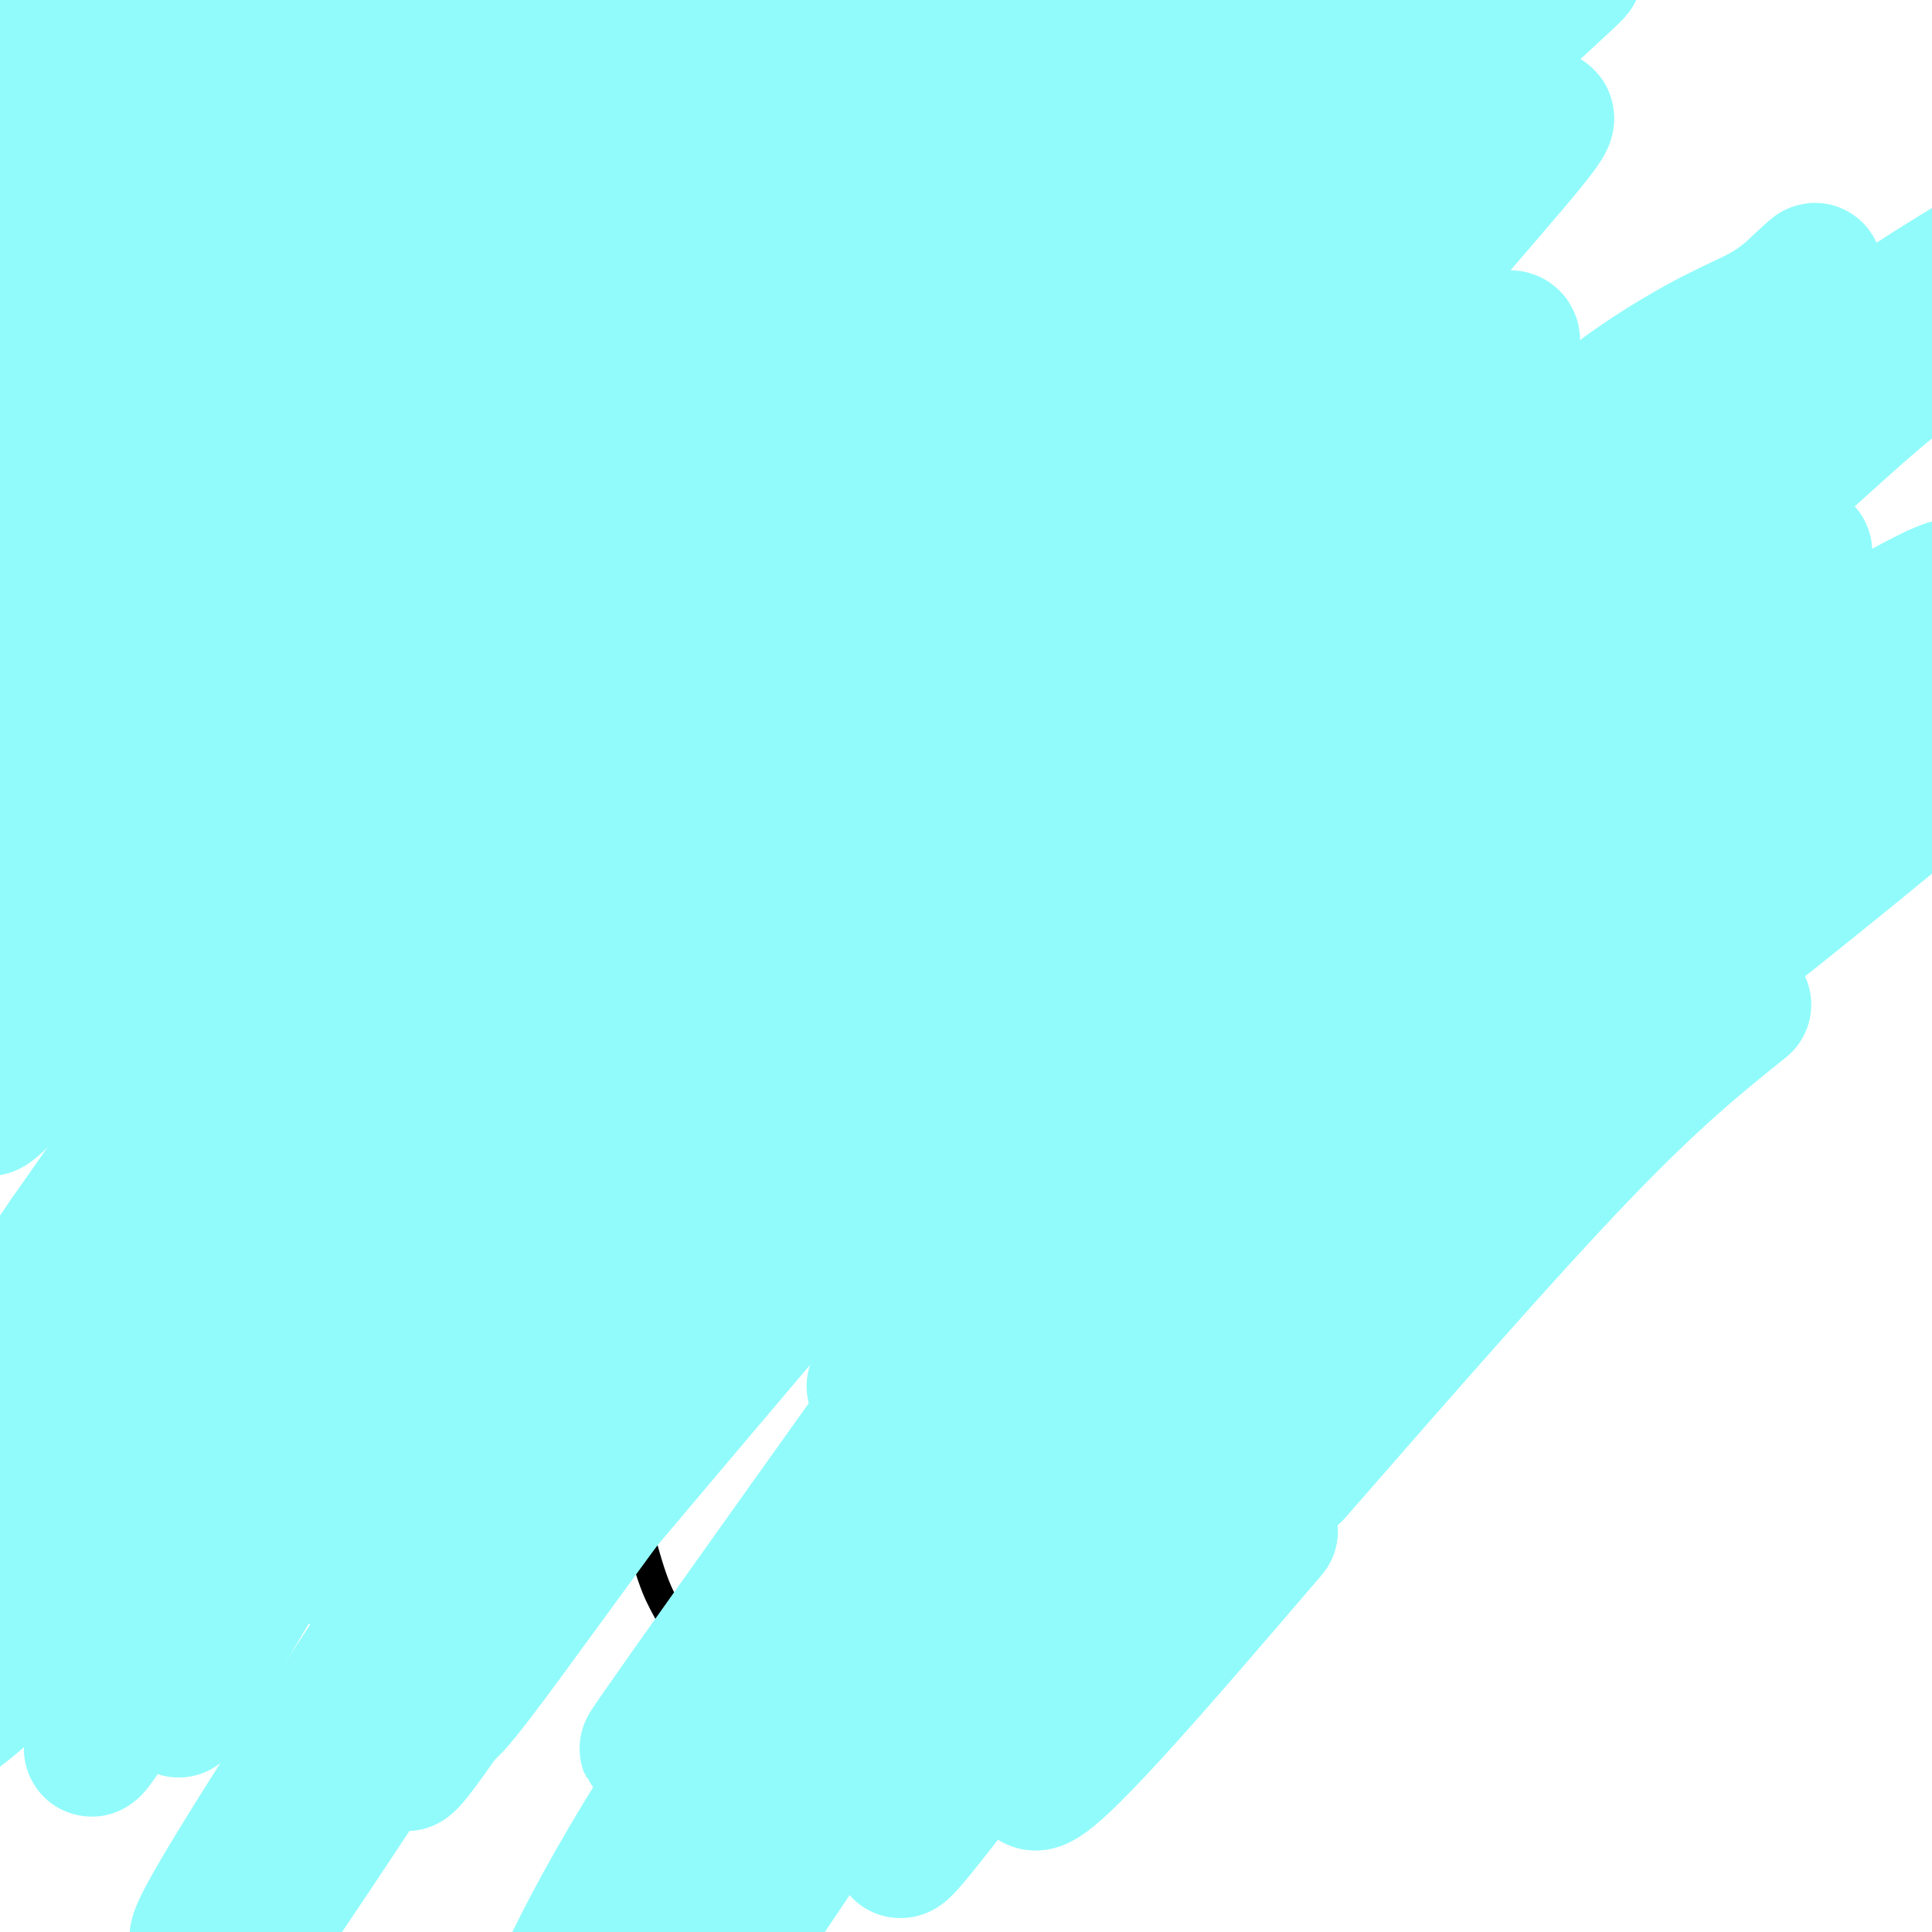 <svg viewBox='0 0 400 400' version='1.1' xmlns='http://www.w3.org/2000/svg' xmlns:xlink='http://www.w3.org/1999/xlink'><g fill='none' stroke='#000000' stroke-width='6' stroke-linecap='round' stroke-linejoin='round'><path d='M179,157c-5.464,-0.226 -10.929,-0.452 -16,0c-5.071,0.452 -9.750,1.583 -13,9c-3.250,7.417 -5.071,21.119 -5,29c0.071,7.881 2.036,9.940 4,12'/><path d='M149,207c2.888,2.802 8.109,3.806 13,5c4.891,1.194 9.451,2.577 16,-2c6.549,-4.577 15.085,-15.113 19,-19c3.915,-3.887 3.208,-1.123 1,-6c-2.208,-4.877 -5.917,-17.393 -10,-23c-4.083,-5.607 -8.542,-4.303 -13,-3'/><path d='M145,203c0.000,0.000 -8.000,-35.000 -8,-35'/><path d='M154,210c-9.327,-10.774 -18.655,-21.548 -25,-26c-6.345,-4.452 -9.708,-2.583 -15,-10c-5.292,-7.417 -12.512,-24.119 -14,-40c-1.488,-15.881 2.756,-30.940 7,-46'/><path d='M107,88c2.061,-11.057 3.714,-15.700 8,-21c4.286,-5.300 11.207,-11.257 17,-15c5.793,-3.743 10.459,-5.273 15,-7c4.541,-1.727 8.956,-3.652 22,-1c13.044,2.652 34.716,9.882 47,15c12.284,5.118 15.179,8.124 19,12c3.821,3.876 8.567,8.620 13,17c4.433,8.380 8.552,20.394 10,30c1.448,9.606 0.224,16.803 -1,24'/><path d='M257,142c-2.262,9.488 -7.417,21.208 -11,28c-3.583,6.792 -5.595,8.655 -19,16c-13.405,7.345 -38.202,20.173 -63,33'/><path d='M208,53c12.875,-10.506 25.750,-21.012 41,-30c15.250,-8.988 32.875,-16.458 41,-18c8.125,-1.542 6.750,2.845 1,13c-5.750,10.155 -15.875,26.077 -26,42'/><path d='M265,60c-7.500,11.667 -13.250,19.833 -19,28'/><path d='M111,86c4.125,-0.470 8.250,-0.940 6,-13c-2.250,-12.060 -10.875,-35.708 -13,-47c-2.125,-11.292 2.250,-10.226 6,-9c3.750,1.226 6.875,2.613 10,4'/><path d='M120,21c9.000,6.167 26.500,19.583 44,33'/><path d='M122,190c-2.333,17.500 -4.667,35.000 -5,47c-0.333,12.000 1.333,18.500 3,25'/><path d='M120,262c2.887,15.217 8.606,40.760 12,54c3.394,13.240 4.465,14.178 7,19c2.535,4.822 6.535,13.530 14,20c7.465,6.470 18.394,10.704 28,12c9.606,1.296 17.887,-0.344 26,-4c8.113,-3.656 16.056,-9.328 24,-15'/><path d='M231,348c6.348,-5.127 10.218,-10.446 13,-13c2.782,-2.554 4.478,-2.344 6,-16c1.522,-13.656 2.871,-41.176 3,-57c0.129,-15.824 -0.963,-19.950 -6,-31c-5.037,-11.050 -14.018,-29.025 -23,-47'/><path d='M250,219c-1.956,-2.378 -3.911,-4.756 7,-19c10.911,-14.244 34.689,-40.356 49,-59c14.311,-18.644 19.156,-29.822 24,-41'/><path d='M330,100c4.738,-2.202 4.583,12.792 5,31c0.417,18.208 1.405,39.631 -4,53c-5.405,13.369 -17.202,18.685 -29,24'/><path d='M302,208c-11.667,9.689 -26.333,21.911 -38,30c-11.667,8.089 -20.333,12.044 -29,16'/><path d='M315,119c-0.667,8.750 -1.333,17.500 0,35c1.333,17.500 4.667,43.750 8,70'/><path d='M327,113c0.000,-2.000 0.000,-4.000 5,-10c5.000,-6.000 15.000,-16.000 25,-26'/><path d='M345,144c0.000,0.000 21.000,-19.000 21,-19'/><path d='M333,178c0.000,0.000 49.000,-9.000 49,-9'/><path d='M118,254c-1.200,-5.489 -2.400,-10.978 -2,-13c0.400,-2.022 2.400,-0.578 -9,-10c-11.400,-9.422 -36.200,-29.711 -61,-50'/><path d='M53,153c10.250,3.333 20.500,6.667 33,16c12.500,9.333 27.250,24.667 42,40'/><path d='M53,209c0.000,0.000 31.000,-55.000 31,-55'/><path d='M64,169c-10.000,2.667 -20.000,5.333 -21,1c-1.000,-4.333 7.000,-15.667 15,-27'/><path d='M35,134c-6.583,-10.167 -13.167,-20.333 -17,-28c-3.833,-7.667 -4.917,-12.833 -6,-18'/><path d='M58,188c0.000,0.000 -60.000,-110.000 -60,-110'/></g>
<g fill='none' stroke='#91FBFB' stroke-width='28' stroke-linecap='round' stroke-linejoin='round'><path d='M291,37c-10.624,-0.873 -21.249,-1.745 -27,-3c-5.751,-1.255 -6.629,-2.892 -32,5c-25.371,7.892 -75.234,25.312 -106,38c-30.766,12.688 -42.435,20.643 -67,40c-24.565,19.357 -62.025,50.115 -74,58c-11.975,7.885 1.535,-7.103 8,-16c6.465,-8.897 5.884,-11.702 25,-31c19.116,-19.298 57.928,-55.090 88,-78c30.072,-22.910 51.404,-32.937 71,-42c19.596,-9.063 37.456,-17.161 26,-10c-11.456,7.161 -52.228,29.580 -93,52'/><path d='M110,50c-19.950,10.260 -23.327,9.909 -39,17c-15.673,7.091 -43.644,21.626 -71,40c-27.356,18.374 -54.098,40.589 -61,45c-6.902,4.411 6.037,-8.983 10,-14c3.963,-5.017 -1.048,-1.659 35,-32c36.048,-30.341 113.157,-94.383 124,-102c10.843,-7.617 -44.578,41.192 -100,90'/><path d='M8,94c-16.570,14.881 -7.994,7.084 -7,5c0.994,-2.084 -5.593,1.544 2,-13c7.593,-14.544 29.366,-47.262 39,-63c9.634,-15.738 7.128,-14.498 6,-18c-1.128,-3.502 -0.878,-11.747 -1,-16c-0.122,-4.253 -0.615,-4.515 -4,-6c-3.385,-1.485 -9.662,-4.192 -15,-5c-5.338,-0.808 -9.738,0.284 -16,5c-6.262,4.716 -14.384,13.056 -19,19c-4.616,5.944 -5.724,9.490 -8,15c-2.276,5.510 -5.720,12.982 -7,20c-1.280,7.018 -0.395,13.582 1,18c1.395,4.418 3.299,6.689 18,-13c14.701,-19.689 42.200,-61.340 52,-73c9.800,-11.660 1.900,6.670 -6,25'/><path d='M43,-6c-7.208,15.483 -22.227,41.690 -33,63c-10.773,21.310 -17.300,37.722 -18,45c-0.700,7.278 4.426,5.422 15,-5c10.574,-10.422 26.596,-29.411 41,-50c14.404,-20.589 27.188,-42.777 32,-52c4.812,-9.223 1.651,-5.480 -4,-1c-5.651,4.480 -13.790,9.698 -25,21c-11.210,11.302 -25.489,28.689 -41,52c-15.511,23.311 -32.253,52.545 -18,31c14.253,-21.545 59.501,-93.870 73,-117c13.499,-23.130 -4.750,2.935 -23,29'/><path d='M42,10c-9.503,13.984 -21.762,34.446 -29,47c-7.238,12.554 -9.455,17.202 -6,16c3.455,-1.202 12.582,-8.252 28,-25c15.418,-16.748 37.128,-43.193 51,-57c13.872,-13.807 19.907,-14.977 23,-16c3.093,-1.023 3.244,-1.898 2,2c-1.244,3.898 -3.884,12.571 -2,12c1.884,-0.571 8.292,-10.385 -21,37c-29.292,47.385 -94.284,151.969 -88,144c6.284,-7.969 83.846,-128.492 113,-175c29.154,-46.508 9.901,-19.002 -13,11c-22.901,30.002 -49.451,62.501 -76,95'/><path d='M24,101c-17.521,22.987 -23.325,32.953 -23,36c0.325,3.047 6.778,-0.827 35,-31c28.222,-30.173 78.214,-86.647 109,-120c30.786,-33.353 42.366,-43.585 20,-17c-22.366,26.585 -78.680,89.985 -110,128c-31.320,38.015 -37.648,50.643 -47,65c-9.352,14.357 -21.730,30.441 -5,12c16.730,-18.441 62.567,-71.407 106,-116c43.433,-44.593 84.463,-80.814 85,-80c0.537,0.814 -39.418,38.661 -68,69c-28.582,30.339 -45.791,53.169 -63,76'/><path d='M63,123c-24.197,30.814 -53.191,69.850 -55,72c-1.809,2.150 23.566,-32.586 39,-53c15.434,-20.414 20.925,-26.506 45,-51c24.075,-24.494 66.732,-67.390 88,-86c21.268,-18.610 21.145,-12.934 37,-28c15.855,-15.066 47.688,-50.875 2,2c-45.688,52.875 -168.897,194.433 -207,236c-38.103,41.567 8.900,-16.858 28,-42c19.100,-25.142 10.296,-17.000 46,-55c35.704,-38.000 115.915,-122.143 142,-148c26.085,-25.857 -1.958,6.571 -30,39'/><path d='M198,9c-36.450,40.492 -112.574,122.223 -150,160c-37.426,37.777 -36.156,31.600 -36,28c0.156,-3.600 -0.804,-4.623 -2,-6c-1.196,-1.377 -2.627,-3.108 8,-18c10.627,-14.892 33.314,-42.946 56,-71'/><path d='M133,38c0.000,0.000 84.000,-71.000 84,-71'/><path d='M268,28c-5.103,-1.635 -10.206,-3.270 -17,-3c-6.794,0.270 -15.278,2.446 -27,8c-11.722,5.554 -26.681,14.486 -41,24c-14.319,9.514 -27.998,19.610 -41,31c-13.002,11.390 -25.328,24.073 -30,30c-4.672,5.927 -1.691,5.096 16,-9c17.691,-14.096 50.092,-41.459 70,-57c19.908,-15.541 27.321,-19.261 41,-26c13.679,-6.739 33.622,-16.497 37,-17c3.378,-0.503 -9.811,8.248 -23,17'/><path d='M211,59c-39.308,31.141 -78.615,62.283 -108,86c-29.385,23.717 -48.846,40.010 -23,14c25.846,-26.010 97.001,-94.323 131,-126c33.999,-31.677 30.844,-26.719 39,-31c8.156,-4.281 27.624,-17.801 34,-21c6.376,-3.199 -0.338,3.921 -9,10c-8.662,6.079 -19.271,11.115 -56,46c-36.729,34.885 -99.577,99.619 -109,105c-9.423,5.381 34.578,-48.590 64,-81c29.422,-32.410 44.263,-43.260 59,-54c14.737,-10.740 29.368,-21.370 44,-32'/><path d='M277,-25c-18.316,19.670 -86.106,84.843 -135,138c-48.894,53.157 -78.893,94.296 -69,88c9.893,-6.296 59.680,-60.027 83,-86c23.320,-25.973 20.175,-24.187 51,-47c30.825,-22.813 95.619,-70.226 99,-70c3.381,0.226 -54.650,48.092 -83,70c-28.350,21.908 -27.017,17.860 -61,58c-33.983,40.140 -103.281,124.469 -112,137c-8.719,12.531 43.140,-46.734 95,-106'/><path d='M145,157c43.034,-42.980 103.118,-97.429 111,-108c7.882,-10.571 -36.437,22.735 -75,57c-38.563,34.265 -71.369,69.489 -103,107c-31.631,37.511 -62.085,77.309 -73,89c-10.915,11.691 -2.289,-4.725 13,-28c15.289,-23.275 37.241,-53.409 51,-72c13.759,-18.591 19.325,-25.639 47,-51c27.675,-25.361 77.459,-69.035 87,-77c9.541,-7.965 -21.162,19.779 -45,44c-23.838,24.221 -40.811,44.920 -69,83c-28.189,38.080 -67.595,93.540 -107,149'/><path d='M-18,350c-13.734,17.131 5.431,-14.540 19,-38c13.569,-23.460 21.541,-38.709 52,-80c30.459,-41.291 83.405,-108.623 102,-133c18.595,-24.377 2.837,-5.797 -16,14c-18.837,19.797 -40.755,40.812 -71,84c-30.245,43.188 -68.817,108.547 -71,109c-2.183,0.453 32.023,-64.002 63,-110c30.977,-45.998 58.725,-73.538 67,-84c8.275,-10.462 -2.921,-3.846 -25,23c-22.079,26.846 -55.039,73.923 -88,121'/><path d='M14,256c-21.776,31.596 -32.217,50.087 -14,25c18.217,-25.087 65.090,-93.752 86,-123c20.910,-29.248 15.857,-19.080 33,-37c17.143,-17.920 56.483,-63.927 25,-20c-31.483,43.927 -133.790,177.787 -149,194c-15.210,16.213 56.676,-85.221 95,-137c38.324,-51.779 43.087,-53.902 32,-35c-11.087,18.902 -38.025,58.829 -62,99c-23.975,40.171 -44.988,80.585 -66,121'/><path d='M-6,343c-13.153,22.722 -13.036,19.028 -9,16c4.036,-3.028 11.991,-5.389 32,-32c20.009,-26.611 52.071,-77.472 80,-117c27.929,-39.528 51.725,-67.723 76,-91c24.275,-23.277 49.030,-41.637 71,-58c21.970,-16.363 41.156,-30.729 27,-13c-14.156,17.729 -61.654,67.555 -100,110c-38.346,42.445 -67.538,77.510 -91,109c-23.462,31.490 -41.192,59.406 -52,78c-10.808,18.594 -14.694,27.866 4,-3c18.694,-30.866 59.970,-101.871 78,-136c18.030,-34.129 12.816,-31.381 51,-66c38.184,-34.619 119.767,-106.605 150,-133c30.233,-26.395 9.117,-7.197 -12,12'/><path d='M299,19c-26.825,24.280 -87.887,78.980 -140,134c-52.113,55.020 -95.276,110.359 -111,131c-15.724,20.641 -4.009,6.582 -2,8c2.009,1.418 -5.689,18.313 19,-12c24.689,-30.313 81.765,-107.833 118,-151c36.235,-43.167 51.630,-51.982 68,-63c16.370,-11.018 33.713,-24.239 31,-23c-2.713,1.239 -25.484,16.938 -53,45c-27.516,28.062 -59.776,68.486 -79,92c-19.224,23.514 -25.410,30.117 -49,68c-23.590,37.883 -64.582,107.045 -64,106c0.582,-1.045 42.738,-72.299 70,-115c27.262,-42.701 39.631,-56.851 52,-71'/><path d='M159,168c18.561,-23.149 38.963,-45.521 58,-65c19.037,-19.479 36.708,-36.064 54,-49c17.292,-12.936 34.204,-22.223 43,-27c8.796,-4.777 9.478,-5.045 -6,13c-15.478,18.045 -47.114,54.401 -65,73c-17.886,18.599 -22.023,19.441 -58,73c-35.977,53.559 -103.795,159.837 -133,208c-29.205,48.163 -19.799,38.212 8,-3c27.799,-41.212 73.990,-113.686 102,-155c28.010,-41.314 37.839,-51.467 59,-72c21.161,-20.533 53.655,-51.444 72,-70c18.345,-18.556 22.543,-24.757 19,-24c-3.543,0.757 -14.826,8.471 -37,30c-22.174,21.529 -55.239,56.873 -78,82c-22.761,25.127 -35.217,40.036 -53,67c-17.783,26.964 -40.891,65.982 -64,105'/><path d='M80,354c1.399,-0.518 36.896,-54.313 89,-117c52.104,-62.687 120.816,-134.265 126,-141c5.184,-6.735 -53.158,51.373 -85,86c-31.842,34.627 -37.183,45.773 -47,60c-9.817,14.227 -24.108,31.536 -41,58c-16.892,26.464 -36.384,62.084 -28,53c8.384,-9.084 44.644,-62.873 89,-117c44.356,-54.127 96.807,-108.591 117,-131c20.193,-22.409 8.129,-12.764 -15,9c-23.129,21.764 -57.323,55.647 -84,87c-26.677,31.353 -45.839,60.177 -65,89'/><path d='M136,290c-24.092,34.942 -51.822,77.795 -52,75c-0.178,-2.795 27.196,-51.240 47,-83c19.804,-31.760 32.037,-46.837 44,-64c11.963,-17.163 23.657,-36.414 47,-63c23.343,-26.586 58.335,-60.506 68,-72c9.665,-11.494 -5.995,-0.560 -28,20c-22.005,20.560 -50.353,50.746 -69,70c-18.647,19.254 -27.591,27.574 -52,58c-24.409,30.426 -64.281,82.957 -69,92c-4.719,9.043 25.716,-25.401 45,-49c19.284,-23.599 27.416,-36.354 44,-56c16.584,-19.646 41.621,-46.183 64,-67c22.379,-20.817 42.102,-35.912 40,-33c-2.102,2.912 -26.029,23.832 -45,43c-18.971,19.168 -32.985,36.584 -47,54'/><path d='M173,215c-15.009,16.651 -29.032,31.278 -54,66c-24.968,34.722 -60.881,89.538 -73,110c-12.119,20.462 -0.442,6.570 8,-2c8.442,-8.570 13.650,-11.817 32,-35c18.350,-23.183 49.842,-66.303 72,-95c22.158,-28.697 34.980,-42.971 57,-64c22.020,-21.029 53.236,-48.813 78,-67c24.764,-18.187 43.074,-26.776 50,-27c6.926,-0.224 2.467,7.919 -9,18c-11.467,10.081 -29.943,22.102 -62,56c-32.057,33.898 -77.696,89.674 -88,99c-10.304,9.326 14.726,-27.797 27,-47c12.274,-19.203 11.793,-20.487 35,-44c23.207,-23.513 70.104,-69.257 117,-115'/><path d='M363,68c20.108,-19.422 11.878,-10.476 6,-6c-5.878,4.476 -9.405,4.481 -22,12c-12.595,7.519 -34.259,22.553 -89,83c-54.741,60.447 -142.558,166.308 -154,179c-11.442,12.692 53.490,-67.785 80,-101c26.510,-33.215 14.597,-19.167 28,-30c13.403,-10.833 52.122,-46.545 98,-82c45.878,-35.455 98.916,-70.651 112,-76c13.084,-5.349 -13.784,19.150 -23,27c-9.216,7.850 -0.780,-0.947 -25,21c-24.220,21.947 -81.098,74.640 -135,136c-53.902,61.360 -104.829,131.389 -105,131c-0.171,-0.389 50.415,-71.194 101,-142'/><path d='M235,220c27.881,-35.054 47.082,-51.688 69,-69c21.918,-17.312 46.552,-35.303 56,-41c9.448,-5.697 3.711,0.899 -14,19c-17.711,18.101 -47.394,47.708 -65,65c-17.606,17.292 -23.134,22.270 -51,58c-27.866,35.730 -78.069,102.210 -79,104c-0.931,1.790 47.411,-61.112 89,-110c41.589,-48.888 76.427,-83.761 101,-106c24.573,-22.239 38.883,-31.842 30,-22c-8.883,9.842 -40.958,39.129 -70,68c-29.042,28.871 -55.053,57.326 -77,83c-21.947,25.674 -39.832,48.566 -47,59c-7.168,10.434 -3.619,8.410 9,-5c12.619,-13.410 34.310,-38.205 56,-63'/><path d='M242,260c27.848,-29.434 69.467,-71.521 97,-96c27.533,-24.479 40.982,-31.352 49,-35c8.018,-3.648 10.607,-4.071 -4,9c-14.607,13.071 -46.411,39.637 -89,86c-42.589,46.363 -95.962,112.524 -110,127c-14.038,14.476 11.259,-22.735 31,-48c19.741,-25.265 33.927,-38.586 59,-64c25.073,-25.414 61.032,-62.920 83,-84c21.968,-21.080 29.944,-25.734 38,-30c8.056,-4.266 16.190,-8.143 -4,10c-20.190,18.143 -68.705,58.308 -112,106c-43.295,47.692 -81.370,102.912 -85,112c-3.630,9.088 27.185,-27.956 58,-65'/><path d='M379,162c14.311,-9.800 28.622,-19.600 34,-22c5.378,-2.400 1.822,2.600 -2,7c-3.822,4.400 -7.911,8.200 -12,12'/><path d='M291,268c-15.871,15.854 -31.742,31.708 -20,18c11.742,-13.708 51.098,-56.979 77,-84c25.902,-27.021 38.350,-37.791 45,-43c6.650,-5.209 7.501,-4.855 14,-8c6.499,-3.145 18.645,-9.789 -11,15c-29.645,24.789 -101.082,81.010 -102,77c-0.918,-4.010 68.682,-68.250 96,-92c27.318,-23.750 12.355,-7.010 -8,15c-20.355,22.010 -46.101,49.288 -63,69c-16.899,19.712 -24.949,31.856 -33,44'/><path d='M268,305c21.750,-24.917 43.500,-49.833 59,-66c15.500,-16.167 24.750,-23.583 34,-31'/><path d='M263,317c-23.263,27.162 -46.527,54.325 -49,52c-2.473,-2.325 15.844,-34.137 32,-58c16.156,-23.863 30.152,-39.775 21,-28c-9.152,11.775 -41.453,51.239 -61,76c-19.547,24.761 -26.340,34.820 -12,9c14.340,-25.820 49.811,-87.520 56,-102c6.189,-14.480 -16.906,18.260 -40,51'/><path d='M210,317c-29.043,42.187 -81.649,122.155 -71,103c10.649,-19.155 84.553,-137.434 96,-165c11.447,-27.566 -39.563,35.580 -71,79c-31.438,43.420 -43.303,67.112 -49,80c-5.697,12.888 -5.226,14.970 12,-15c17.226,-29.970 51.207,-91.991 63,-116c11.793,-24.009 1.396,-10.004 -9,4'/></g>
</svg>